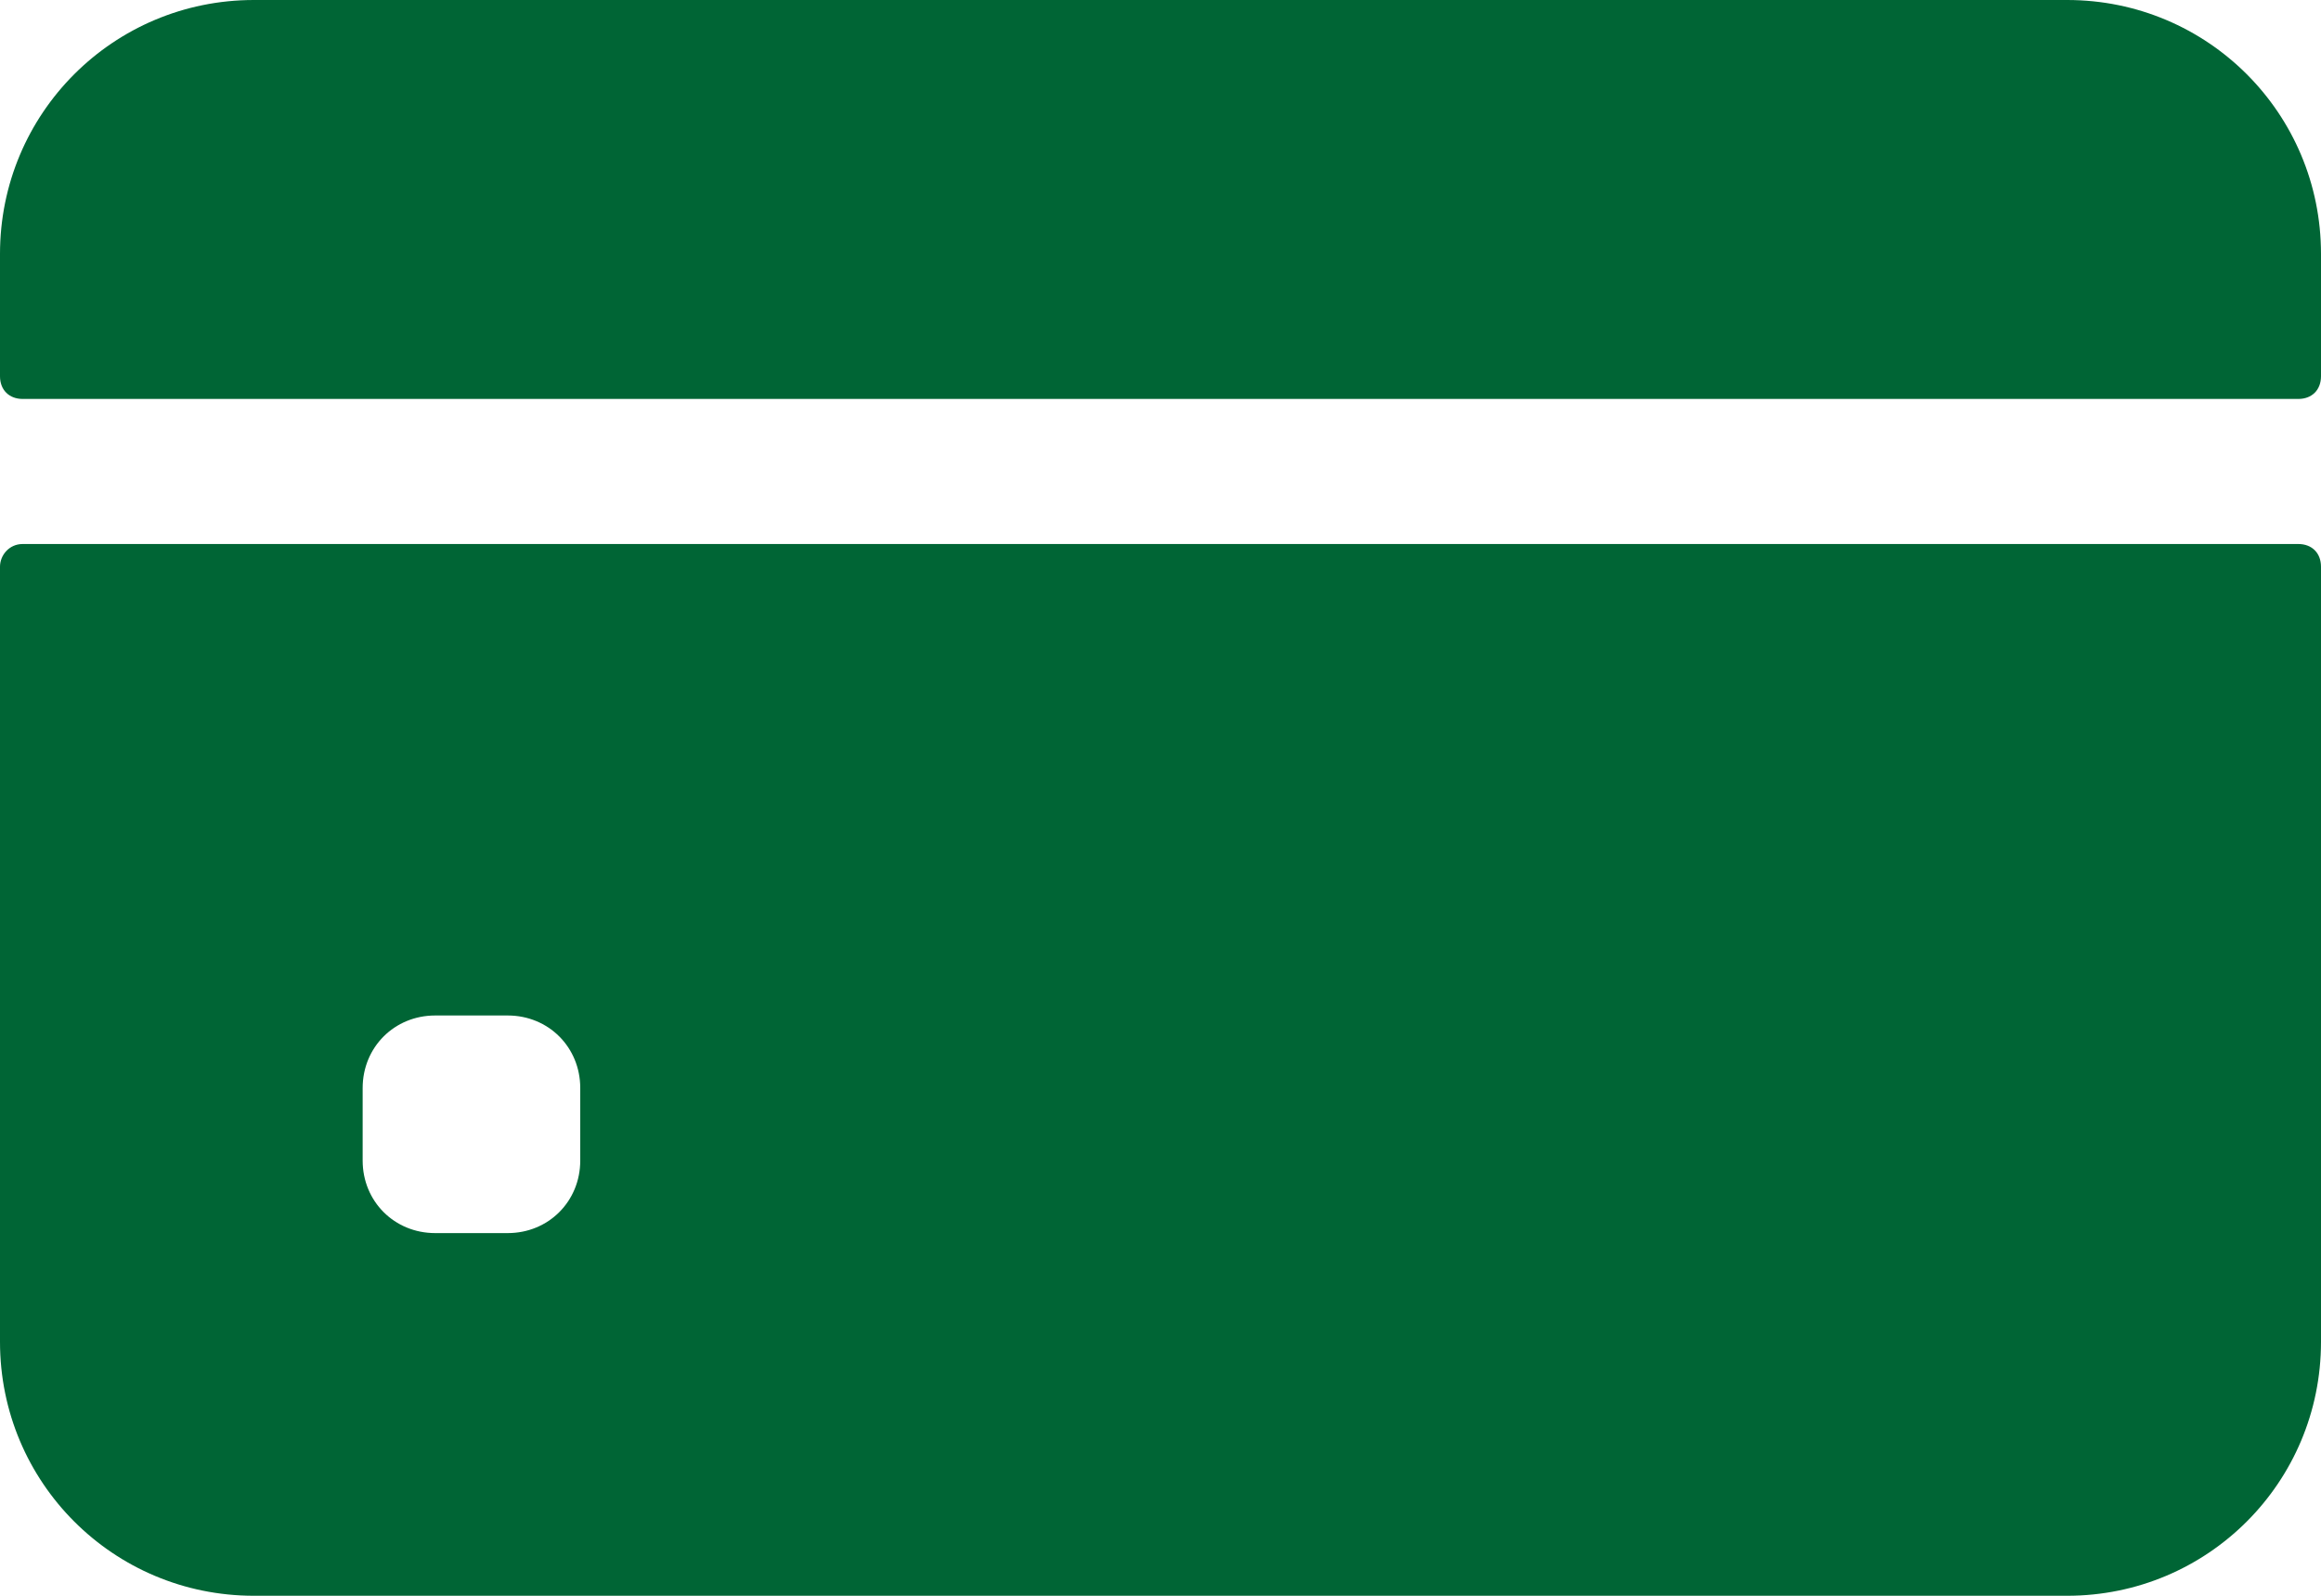 <?xml version="1.0" encoding="utf-8"?>
<!-- Generator: Adobe Illustrator 24.2.0, SVG Export Plug-In . SVG Version: 6.00 Build 0)  -->
<svg version="1.1" id="Layer_1" xmlns="http://www.w3.org/2000/svg" xmlns:xlink="http://www.w3.org/1999/xlink" x="0px" y="0px"
	 viewBox="0 0 102.4 70.4" style="enable-background:new 0 0 102.4 70.4;" xml:space="preserve">
<style type="text/css">
	.st0{fill:#006535;}
</style>
<g id="credit-card" transform="translate(0 -80)">
	<path id="Path_1241" class="st0" d="M102.4,96.6v-5.4c0-6.2-5-11.2-11.2-11.2h-80C5,80,0,85,0,91.2v5.4c0,0.6,0.4,1,1,1h100.4
		C102,97.6,102.4,97.2,102.4,96.6C102.4,96.6,102.4,96.6,102.4,96.6z"/>
	<path id="Path_1242" class="st0" d="M0,105v34.2c0,6.2,5,11.2,11.2,11.2c0,0,0,0,0,0h80c6.2,0,11.2-5,11.2-11.2l0,0V105
		c0-0.6-0.4-1-1-1H1C0.4,104,0,104.5,0,105z M25.6,131.2c0,1.8-1.4,3.2-3.2,3.2c0,0,0,0,0,0h-3.2c-1.8,0-3.2-1.4-3.2-3.2l0,0V128
		c0-1.8,1.4-3.2,3.2-3.2c0,0,0,0,0,0h3.2c1.8,0,3.2,1.4,3.2,3.2l0,0L25.6,131.2z"/>
</g>
</svg>
